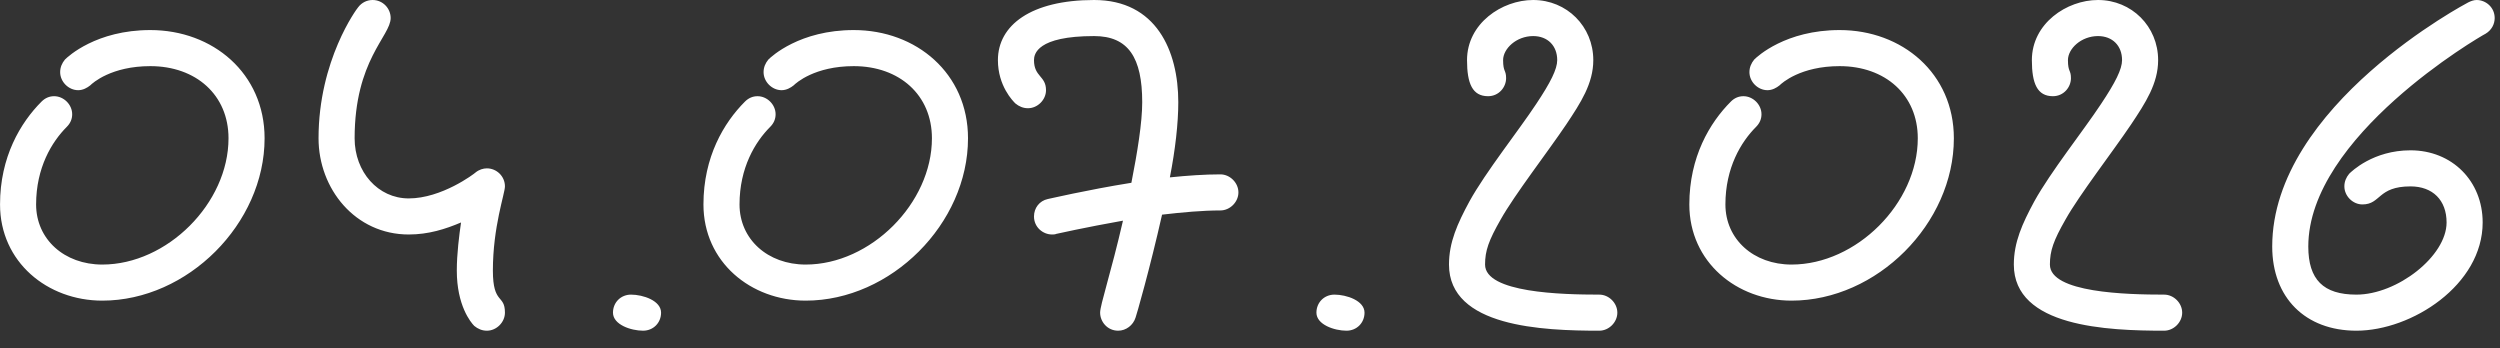 <?xml version="1.0" encoding="UTF-8"?> <svg xmlns="http://www.w3.org/2000/svg" width="79" height="11" viewBox="0 0 79 11" fill="none"><rect x="0" y="0" width="79" height="11" fill="#333333" stroke="none"/><path d="M2.471 2.85C2.167 2.85 1.901 2.584 1.901 2.28C1.901 2.128 1.958 1.995 2.053 1.881C2.148 1.786 3.041 0.95 4.751 0.95C6.727 0.95 8.361 2.318 8.361 4.37C8.361 7.068 5.929 9.5 3.231 9.5C1.502 9.5 0.001 8.284 0.001 6.46C0.001 4.959 0.647 3.876 1.312 3.211C1.426 3.097 1.559 3.04 1.711 3.04C2.015 3.04 2.281 3.306 2.281 3.61C2.281 3.762 2.224 3.895 2.11 4.009C1.635 4.484 1.141 5.301 1.141 6.46C1.141 7.562 2.034 8.36 3.231 8.36C5.283 8.36 7.221 6.422 7.221 4.37C7.221 3.002 6.195 2.09 4.751 2.09C3.516 2.09 2.927 2.622 2.851 2.698C2.756 2.774 2.623 2.85 2.471 2.85ZM15.956 9.88C15.956 10.184 15.69 10.45 15.386 10.45C15.233 10.45 15.101 10.393 14.986 10.298C14.873 10.184 14.435 9.652 14.435 8.55C14.435 8.018 14.511 7.429 14.569 7.03C14.075 7.239 13.543 7.41 12.915 7.41C11.225 7.41 10.066 5.966 10.066 4.37C10.066 1.9 11.281 0.266 11.319 0.228C11.434 0.076 11.604 0 11.775 0C12.098 0 12.345 0.266 12.345 0.57C12.345 1.14 11.206 1.9 11.206 4.37C11.206 5.434 11.947 6.27 12.915 6.27C13.96 6.27 14.986 5.491 15.024 5.453C15.139 5.358 15.271 5.32 15.386 5.32C15.69 5.32 15.956 5.567 15.956 5.89C15.956 6.118 15.575 7.163 15.575 8.55C15.575 9.633 15.956 9.291 15.956 9.88ZM19.37 9.88C19.37 9.557 19.617 9.31 19.94 9.31C20.32 9.31 20.89 9.5 20.89 9.88C20.89 10.203 20.643 10.45 20.32 10.45C19.94 10.45 19.37 10.26 19.37 9.88ZM24.699 2.85C24.395 2.85 24.129 2.584 24.129 2.28C24.129 2.128 24.186 1.995 24.281 1.881C24.376 1.786 25.269 0.95 26.979 0.95C28.955 0.95 30.589 2.318 30.589 4.37C30.589 7.068 28.157 9.5 25.459 9.5C23.73 9.5 22.229 8.284 22.229 6.46C22.229 4.959 22.875 3.876 23.54 3.211C23.654 3.097 23.787 3.04 23.939 3.04C24.243 3.04 24.509 3.306 24.509 3.61C24.509 3.762 24.452 3.895 24.338 4.009C23.863 4.484 23.369 5.301 23.369 6.46C23.369 7.562 24.262 8.36 25.459 8.36C27.511 8.36 29.449 6.422 29.449 4.37C29.449 3.002 28.423 2.09 26.979 2.09C25.744 2.09 25.155 2.622 25.079 2.698C24.984 2.774 24.851 2.85 24.699 2.85ZM33.054 2.85C33.054 3.154 32.788 3.42 32.484 3.42C32.332 3.42 32.199 3.363 32.085 3.268C32.009 3.192 31.534 2.717 31.534 1.9C31.534 0.798 32.579 0 34.574 0C36.531 0 37.234 1.596 37.234 3.23C37.234 3.895 37.139 4.731 36.968 5.605C37.519 5.548 38.07 5.51 38.564 5.51C38.868 5.51 39.134 5.776 39.134 6.08C39.134 6.384 38.868 6.65 38.564 6.65C38.013 6.65 37.367 6.707 36.721 6.783C36.341 8.474 35.904 9.994 35.885 10.032C35.809 10.279 35.581 10.45 35.334 10.45C34.992 10.45 34.764 10.165 34.764 9.88C34.764 9.633 35.106 8.626 35.486 6.973C34.308 7.182 33.377 7.391 33.377 7.391C33.339 7.41 33.282 7.41 33.244 7.41C32.959 7.41 32.674 7.182 32.674 6.84C32.674 6.574 32.845 6.346 33.111 6.289C33.13 6.289 34.327 6.004 35.752 5.776C35.942 4.807 36.094 3.876 36.094 3.23C36.094 1.824 35.657 1.14 34.574 1.14C32.769 1.14 32.674 1.71 32.674 1.9C32.674 2.432 33.054 2.394 33.054 2.85ZM41.599 9.88C41.599 9.557 41.846 9.31 42.169 9.31C42.549 9.31 43.119 9.5 43.119 9.88C43.119 10.203 42.872 10.45 42.549 10.45C42.169 10.45 41.599 10.26 41.599 9.88ZM46.928 8.36C46.928 9.253 49.36 9.31 50.538 9.31C50.842 9.31 51.108 9.576 51.108 9.88C51.108 10.184 50.842 10.45 50.538 10.45C48.752 10.45 45.788 10.336 45.788 8.36C45.788 7.657 46.054 7.068 46.434 6.365C46.947 5.434 47.992 4.123 48.543 3.287C48.999 2.603 49.208 2.185 49.208 1.9C49.208 1.444 48.904 1.14 48.448 1.14C47.916 1.14 47.498 1.539 47.498 1.9C47.498 2.28 47.593 2.204 47.593 2.47C47.593 2.755 47.365 3.04 47.023 3.04C46.529 3.04 46.358 2.641 46.358 1.9C46.358 0.741 47.46 0 48.448 0C49.512 0 50.348 0.836 50.348 1.9C50.348 2.641 49.949 3.249 49.493 3.933C48.904 4.807 47.859 6.156 47.422 6.935C47.042 7.6 46.928 7.923 46.928 8.36ZM55.852 2.85C55.548 2.85 55.282 2.584 55.282 2.28C55.282 2.128 55.34 1.995 55.434 1.881C55.529 1.786 56.422 0.95 58.133 0.95C60.108 0.95 61.742 2.318 61.742 4.37C61.742 7.068 59.31 9.5 56.612 9.5C54.883 9.5 53.383 8.284 53.383 6.46C53.383 4.959 54.029 3.876 54.694 3.211C54.807 3.097 54.941 3.04 55.093 3.04C55.397 3.04 55.663 3.306 55.663 3.61C55.663 3.762 55.605 3.895 55.492 4.009C55.017 4.484 54.523 5.301 54.523 6.46C54.523 7.562 55.416 8.36 56.612 8.36C58.664 8.36 60.602 6.422 60.602 4.37C60.602 3.002 59.577 2.09 58.133 2.09C56.898 2.09 56.309 2.622 56.233 2.698C56.138 2.774 56.005 2.85 55.852 2.85ZM64.777 8.36C64.777 9.253 67.209 9.31 68.387 9.31C68.691 9.31 68.957 9.576 68.957 9.88C68.957 10.184 68.691 10.45 68.387 10.45C66.601 10.45 63.637 10.336 63.637 8.36C63.637 7.657 63.903 7.068 64.283 6.365C64.796 5.434 65.841 4.123 66.392 3.287C66.848 2.603 67.057 2.185 67.057 1.9C67.057 1.444 66.753 1.14 66.297 1.14C65.765 1.14 65.347 1.539 65.347 1.9C65.347 2.28 65.442 2.204 65.442 2.47C65.442 2.755 65.214 3.04 64.872 3.04C64.378 3.04 64.207 2.641 64.207 1.9C64.207 0.741 65.309 0 66.297 0C67.361 0 68.197 0.836 68.197 1.9C68.197 2.641 67.798 3.249 67.342 3.933C66.753 4.807 65.708 6.156 65.271 6.935C64.891 7.6 64.777 7.923 64.777 8.36ZM74.652 6.46C74.348 6.46 74.082 6.194 74.082 5.89C74.082 5.738 74.139 5.605 74.234 5.491C74.31 5.415 74.994 4.75 76.172 4.75C77.483 4.75 78.452 5.719 78.452 7.03C78.452 9.006 76.21 10.45 74.462 10.45C72.847 10.45 71.802 9.405 71.802 7.79C71.802 3.325 77.996 0.076 77.996 0.076C78.072 0.038 78.167 0 78.262 0C78.547 0 78.832 0.228 78.832 0.57C78.832 0.76 78.737 0.95 78.547 1.064C78.357 1.159 72.942 4.313 72.942 7.79C72.942 8.835 73.417 9.31 74.462 9.31C75.754 9.31 77.312 8.094 77.312 7.03C77.312 6.327 76.875 5.89 76.172 5.89C75.127 5.89 75.241 6.46 74.652 6.46Z" fill="white"></path></svg> 